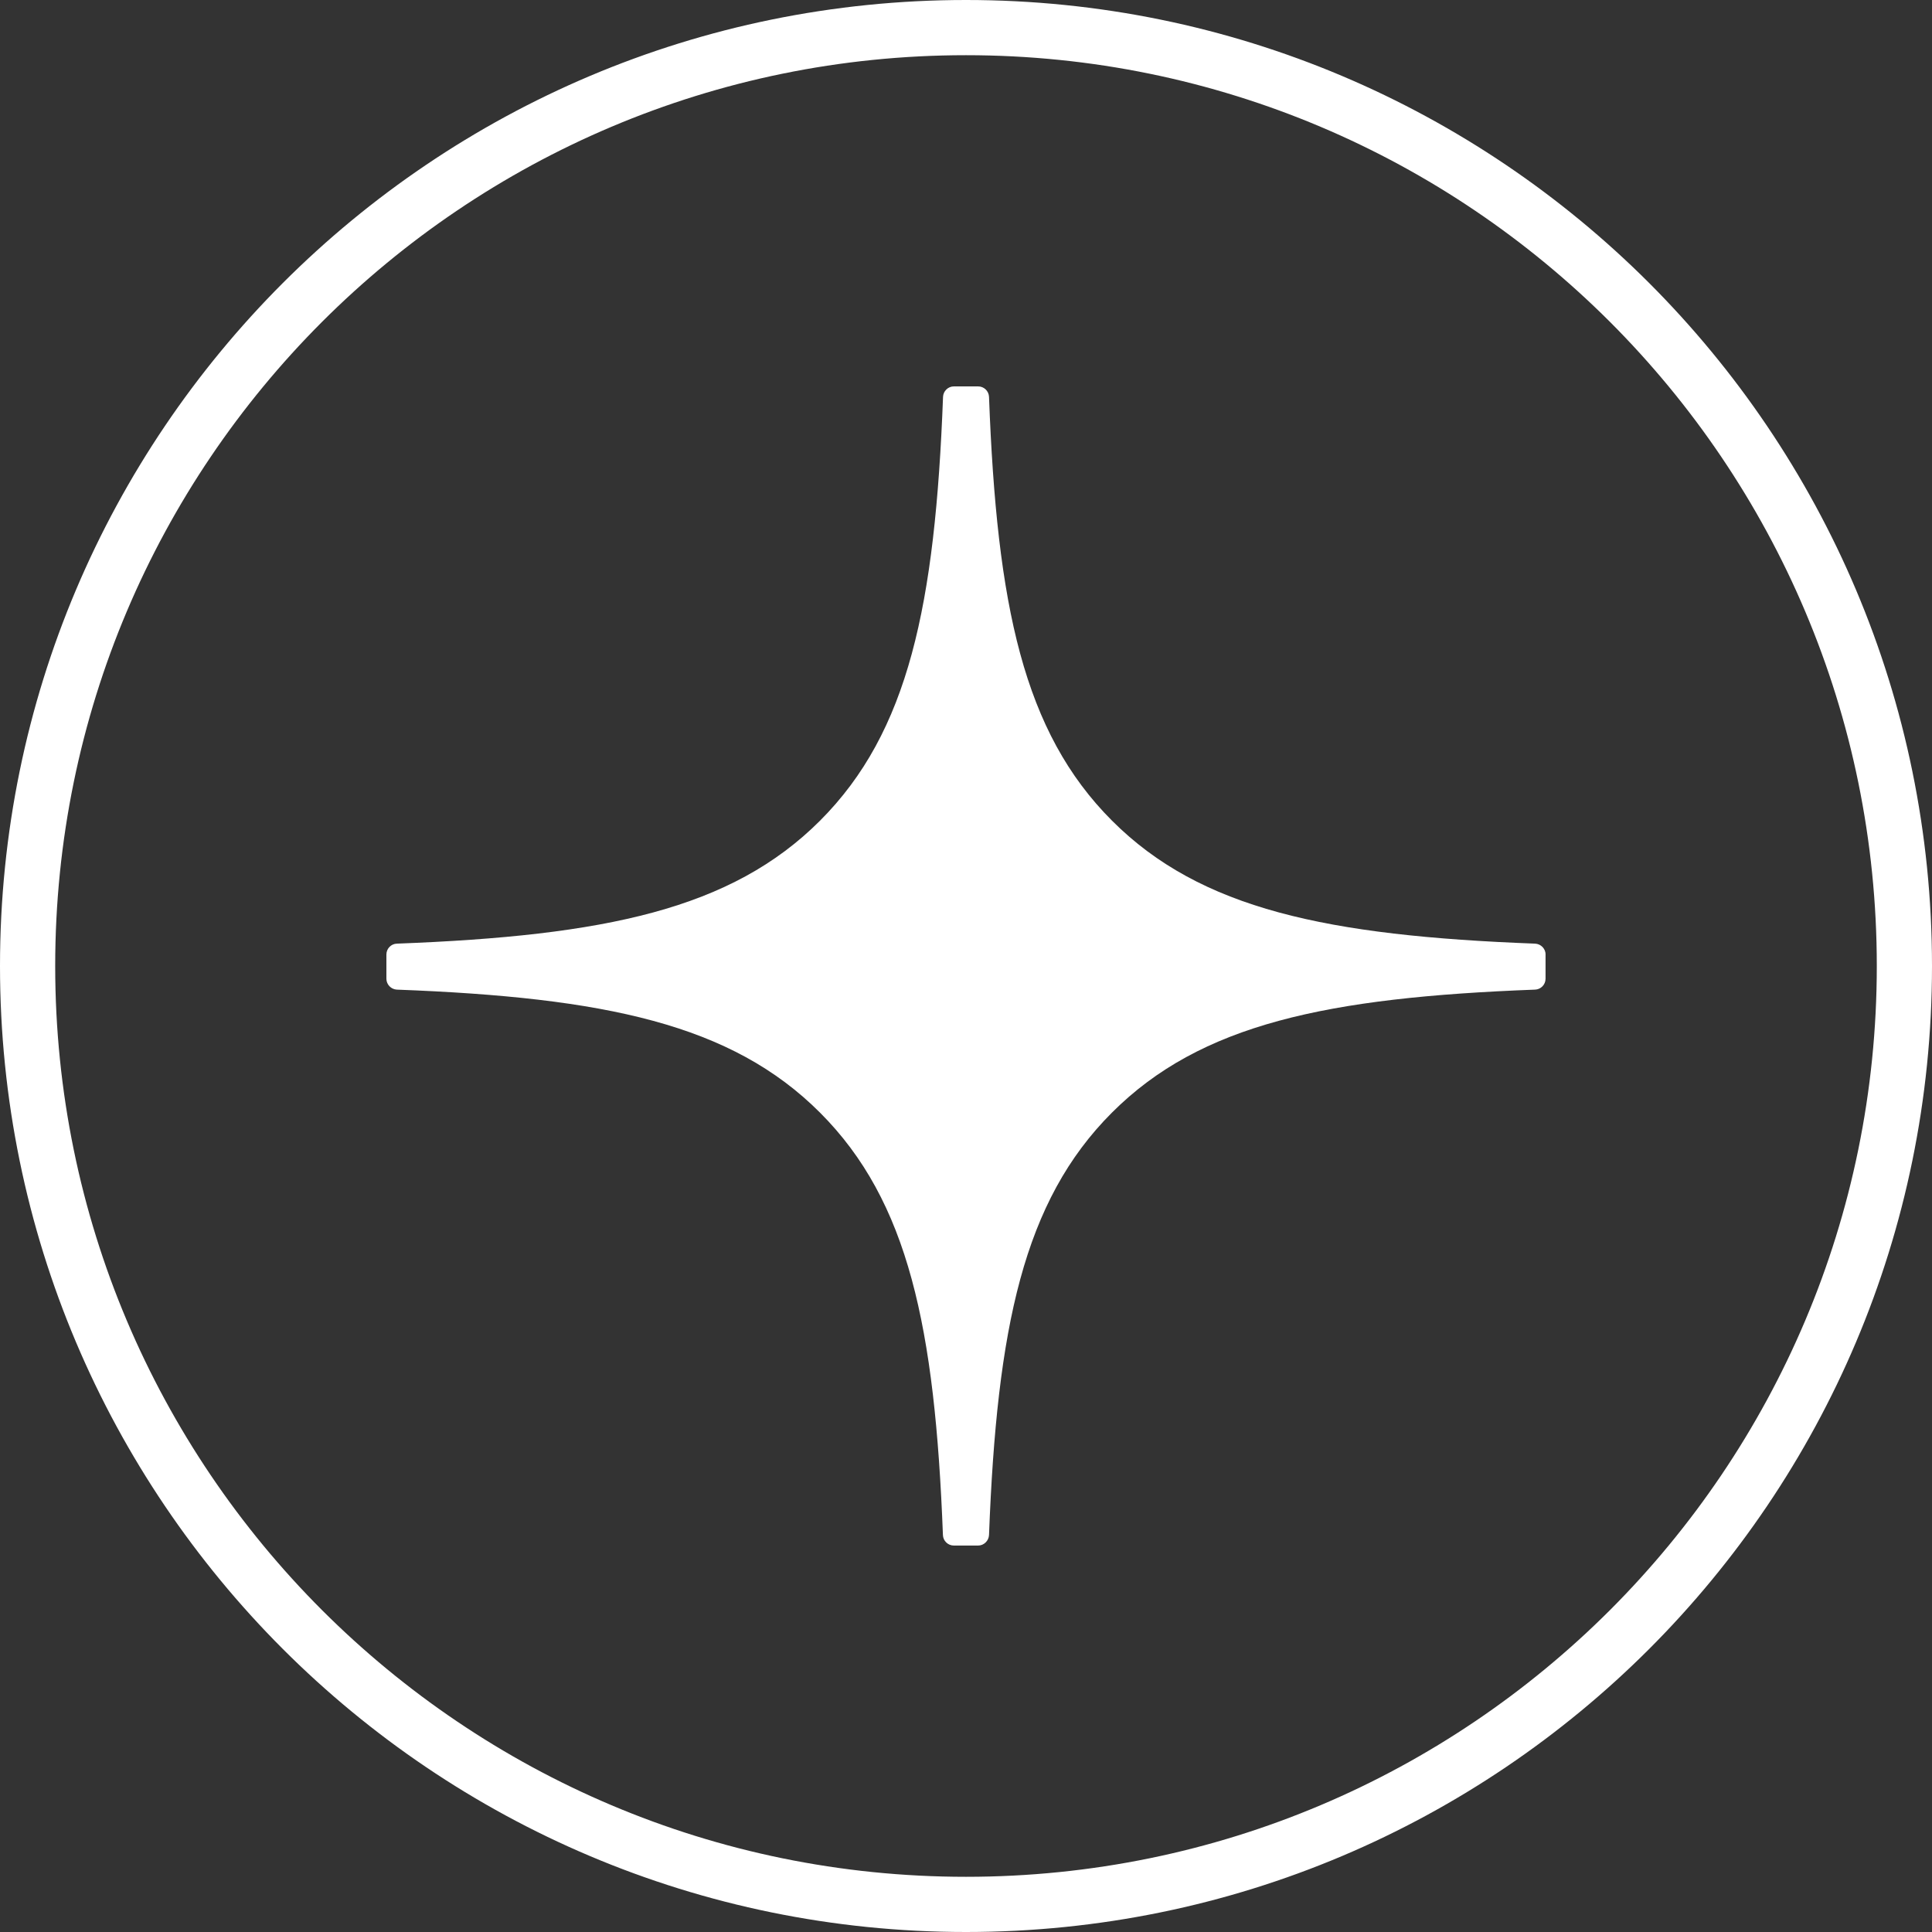 <?xml version="1.0" encoding="UTF-8"?> <svg xmlns="http://www.w3.org/2000/svg" xmlns:xlink="http://www.w3.org/1999/xlink" width="35px" height="35px" viewBox="0 0 35 35" version="1.1"><rect x="0" y="0" width="35" height="35" fill="#333333" stroke="none"/><title>dzan</title><g id="Page-1" stroke="none" stroke-width="1" fill="none" fill-rule="evenodd"><g id="Desktop-HD" transform="translate(-1134, -930)"><g id="dzan" transform="translate(1134, 930)"><path d="M17.5,0.5 C22.194,0.5 26.444,2.403 29.521,5.479 C32.597,8.556 34.5,12.806 34.5,17.5 C34.5,22.194 32.597,26.444 29.521,29.521 C26.444,32.597 22.194,34.5 17.5,34.5 C12.806,34.5 8.556,32.597 5.479,29.521 C2.403,26.444 0.5,22.194 0.5,17.5 C0.5,12.806 2.403,8.556 5.479,5.479 C8.556,2.403 12.806,0.5 17.5,0.5 Z" id="Rectangle-Copy-12" stroke="#FFFFFF" fill-opacity="0" fill="#FF0000"></path><path d="M28,17.292 C28,17.187 27.915,17.1 27.81,17.095 C24.043,16.952 21.75,16.472 20.146,14.868 C18.538,13.26 18.059,10.966 17.917,7.19 C17.913,7.085 17.827,7 17.72,7 L17.28,7 C17.175,7 17.088,7.085 17.084,7.19 C16.941,10.964 16.462,13.26 14.855,14.868 C13.249,16.473 10.958,16.952 7.19,17.095 C7.085,17.098 7,17.185 7,17.292 L7,17.731 C7,17.836 7.085,17.923 7.19,17.928 C10.958,18.071 13.251,18.551 14.855,20.156 C16.459,21.76 16.938,24.048 17.082,27.808 C17.085,27.913 17.172,27.999 17.279,27.999 L17.72,27.999 C17.825,27.999 17.912,27.913 17.917,27.808 C18.061,24.048 18.54,21.76 20.144,20.156 C21.75,18.55 24.041,18.071 27.808,17.928 C27.913,17.925 27.999,17.838 27.999,17.731 L27.999,17.292 L28,17.292 Z" id="Path" fill="#FFFFFF" fill-rule="nonzero"></path></g></g></g></svg> 